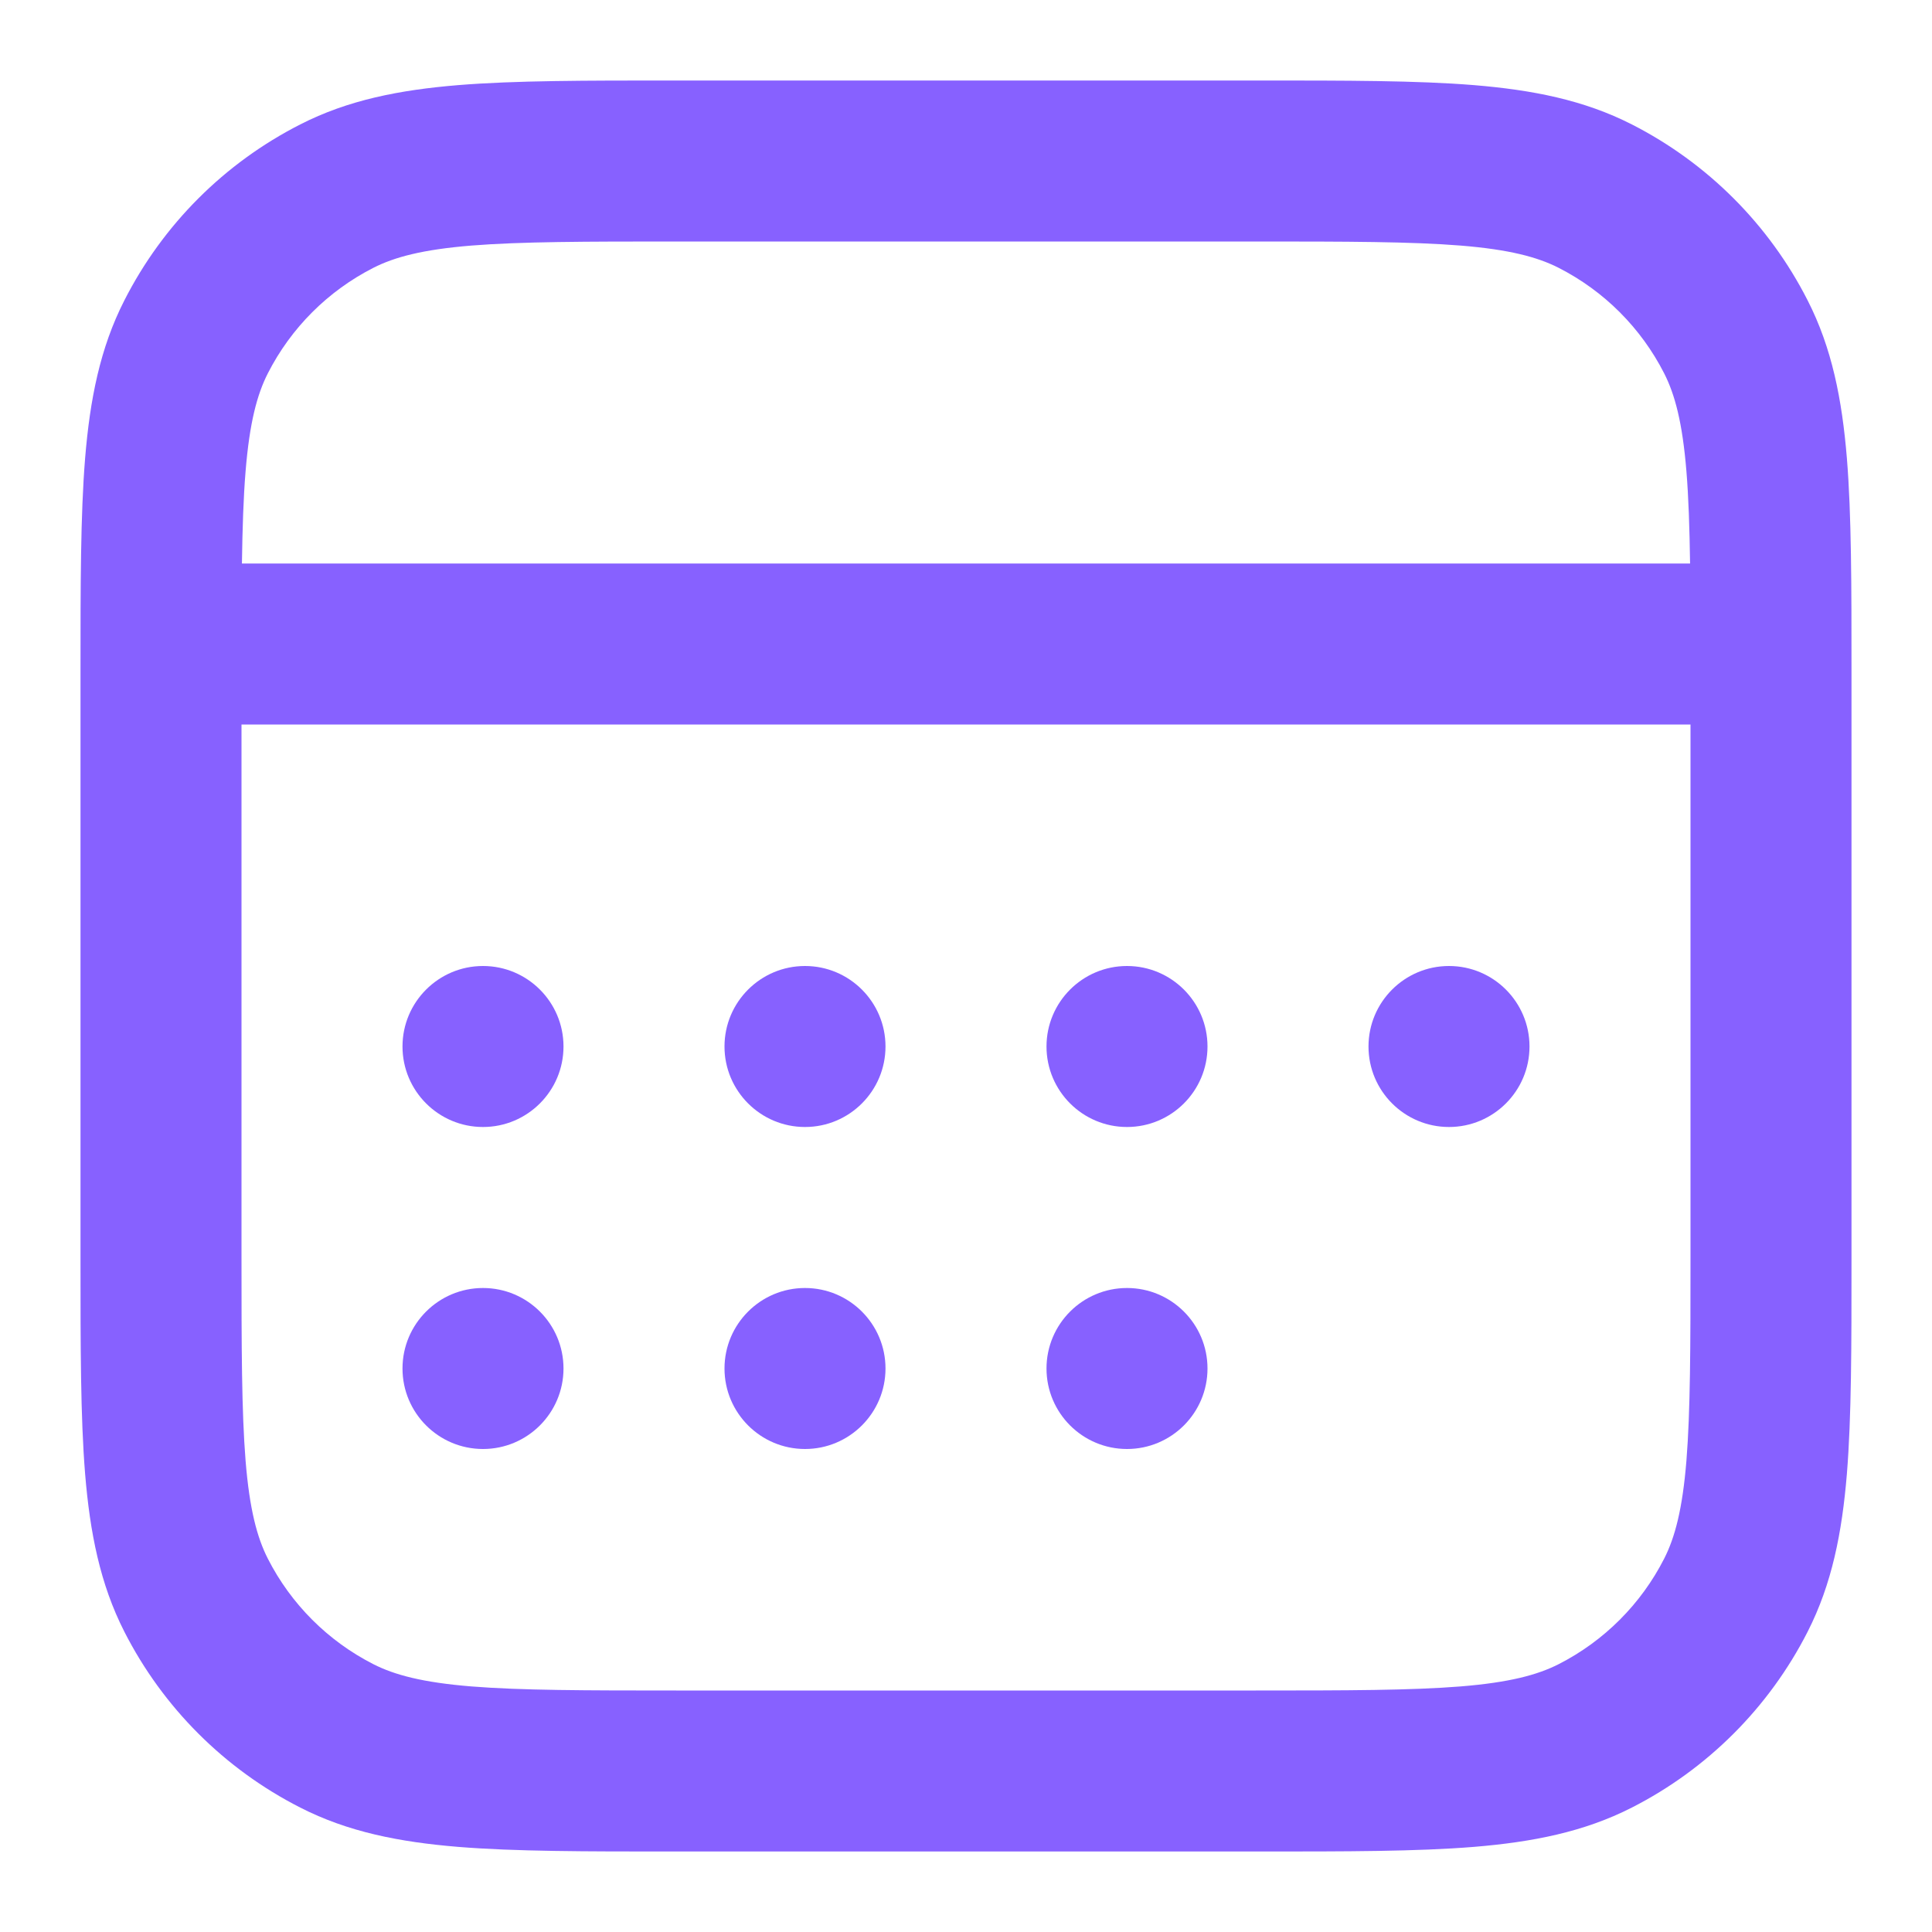<?xml version="1.0" encoding="UTF-8"?> <svg xmlns="http://www.w3.org/2000/svg" width="18" height="18" viewBox="0 0 18 18" fill="none"><g clip-path="url(#clip0_1345_1959)"><path d="M5.25 9.75C5.25 10.164 4.914 10.5 4.5 10.5C4.086 10.5 3.75 10.164 3.75 9.75C3.75 9.336 4.086 9 4.5 9C4.914 9 5.25 9.336 5.25 9.75Z" fill="#8761FF"></path><path d="M8.25 9.75C8.25 10.164 7.914 10.5 7.5 10.5C7.086 10.5 6.75 10.164 6.75 9.75C6.75 9.336 7.086 9 7.5 9C7.914 9 8.25 9.336 8.25 9.75Z" fill="#8761FF"></path><path d="M10.5 10.5C10.914 10.5 11.25 10.164 11.25 9.75C11.25 9.336 10.914 9 10.5 9C10.086 9 9.75 9.336 9.75 9.75C9.75 10.164 10.086 10.5 10.5 10.5Z" fill="#8761FF"></path><path d="M14.25 9.75C14.25 10.164 13.914 10.5 13.5 10.5C13.086 10.5 12.75 10.164 12.75 9.75C12.75 9.336 13.086 9 13.5 9C13.914 9 14.25 9.336 14.25 9.75Z" fill="#8761FF"></path><path d="M4.5 13.5C4.914 13.5 5.25 13.164 5.25 12.75C5.25 12.336 4.914 12 4.5 12C4.086 12 3.75 12.336 3.75 12.75C3.75 13.164 4.086 13.5 4.5 13.5Z" fill="#8761FF"></path><path d="M8.25 12.75C8.25 13.164 7.914 13.5 7.5 13.5C7.086 13.5 6.75 13.164 6.75 12.75C6.75 12.336 7.086 12 7.5 12C7.914 12 8.25 12.336 8.25 12.75Z" fill="#8761FF"></path><path d="M10.5 13.5C10.914 13.5 11.25 13.164 11.25 12.75C11.25 12.336 10.914 12 10.5 12C10.086 12 9.75 12.336 9.75 12.75C9.75 13.164 10.086 13.5 10.5 13.5Z" fill="#8761FF"></path><path fill-rule="evenodd" clip-rule="evenodd" d="M6.268 0.75H11.732C12.545 0.75 13.201 0.75 13.732 0.793C14.278 0.838 14.758 0.932 15.203 1.159C15.908 1.518 16.482 2.092 16.841 2.798C17.068 3.242 17.162 3.722 17.207 4.269C17.25 4.799 17.25 5.455 17.25 6.268V11.732C17.25 12.545 17.25 13.201 17.207 13.732C17.162 14.278 17.068 14.758 16.841 15.203C16.482 15.908 15.908 16.482 15.203 16.841C14.758 17.068 14.278 17.162 13.732 17.207C13.201 17.25 12.545 17.25 11.732 17.25H6.268C5.455 17.25 4.799 17.25 4.269 17.207C3.722 17.162 3.242 17.068 2.798 16.841C2.092 16.482 1.518 15.908 1.159 15.203C0.932 14.758 0.838 14.278 0.793 13.732C0.75 13.201 0.75 12.545 0.75 11.732V6.268C0.75 5.455 0.75 4.799 0.793 4.269C0.838 3.722 0.932 3.242 1.159 2.798C1.518 2.092 2.092 1.518 2.798 1.159C3.242 0.932 3.722 0.838 4.269 0.793C4.799 0.75 5.455 0.75 6.268 0.75ZM4.391 2.288C3.937 2.325 3.676 2.395 3.479 2.495C3.055 2.711 2.711 3.055 2.495 3.479C2.395 3.676 2.325 3.937 2.288 4.391C2.268 4.634 2.259 4.915 2.254 5.25H15.746C15.741 4.915 15.732 4.634 15.712 4.391C15.675 3.937 15.605 3.676 15.505 3.479C15.289 3.055 14.945 2.711 14.521 2.495C14.324 2.395 14.063 2.325 13.609 2.288C13.147 2.251 12.553 2.25 11.7 2.25H6.3C5.448 2.25 4.853 2.251 4.391 2.288ZM15.75 6.75H2.25V11.7C2.25 12.553 2.251 13.147 2.288 13.609C2.325 14.063 2.395 14.324 2.495 14.521C2.711 14.945 3.055 15.289 3.479 15.505C3.676 15.605 3.937 15.675 4.391 15.712C4.853 15.749 5.448 15.75 6.3 15.75H11.7C12.553 15.75 13.147 15.749 13.609 15.712C14.063 15.675 14.324 15.605 14.521 15.505C14.945 15.289 15.289 14.945 15.505 14.521C15.605 14.324 15.675 14.063 15.712 13.609C15.749 13.147 15.75 12.553 15.75 11.7V6.75Z" fill="#8761FF"></path></g><defs><clipPath id="clip0_1345_1959"><rect width="18" height="18" fill="white"></rect></clipPath></defs></svg> 